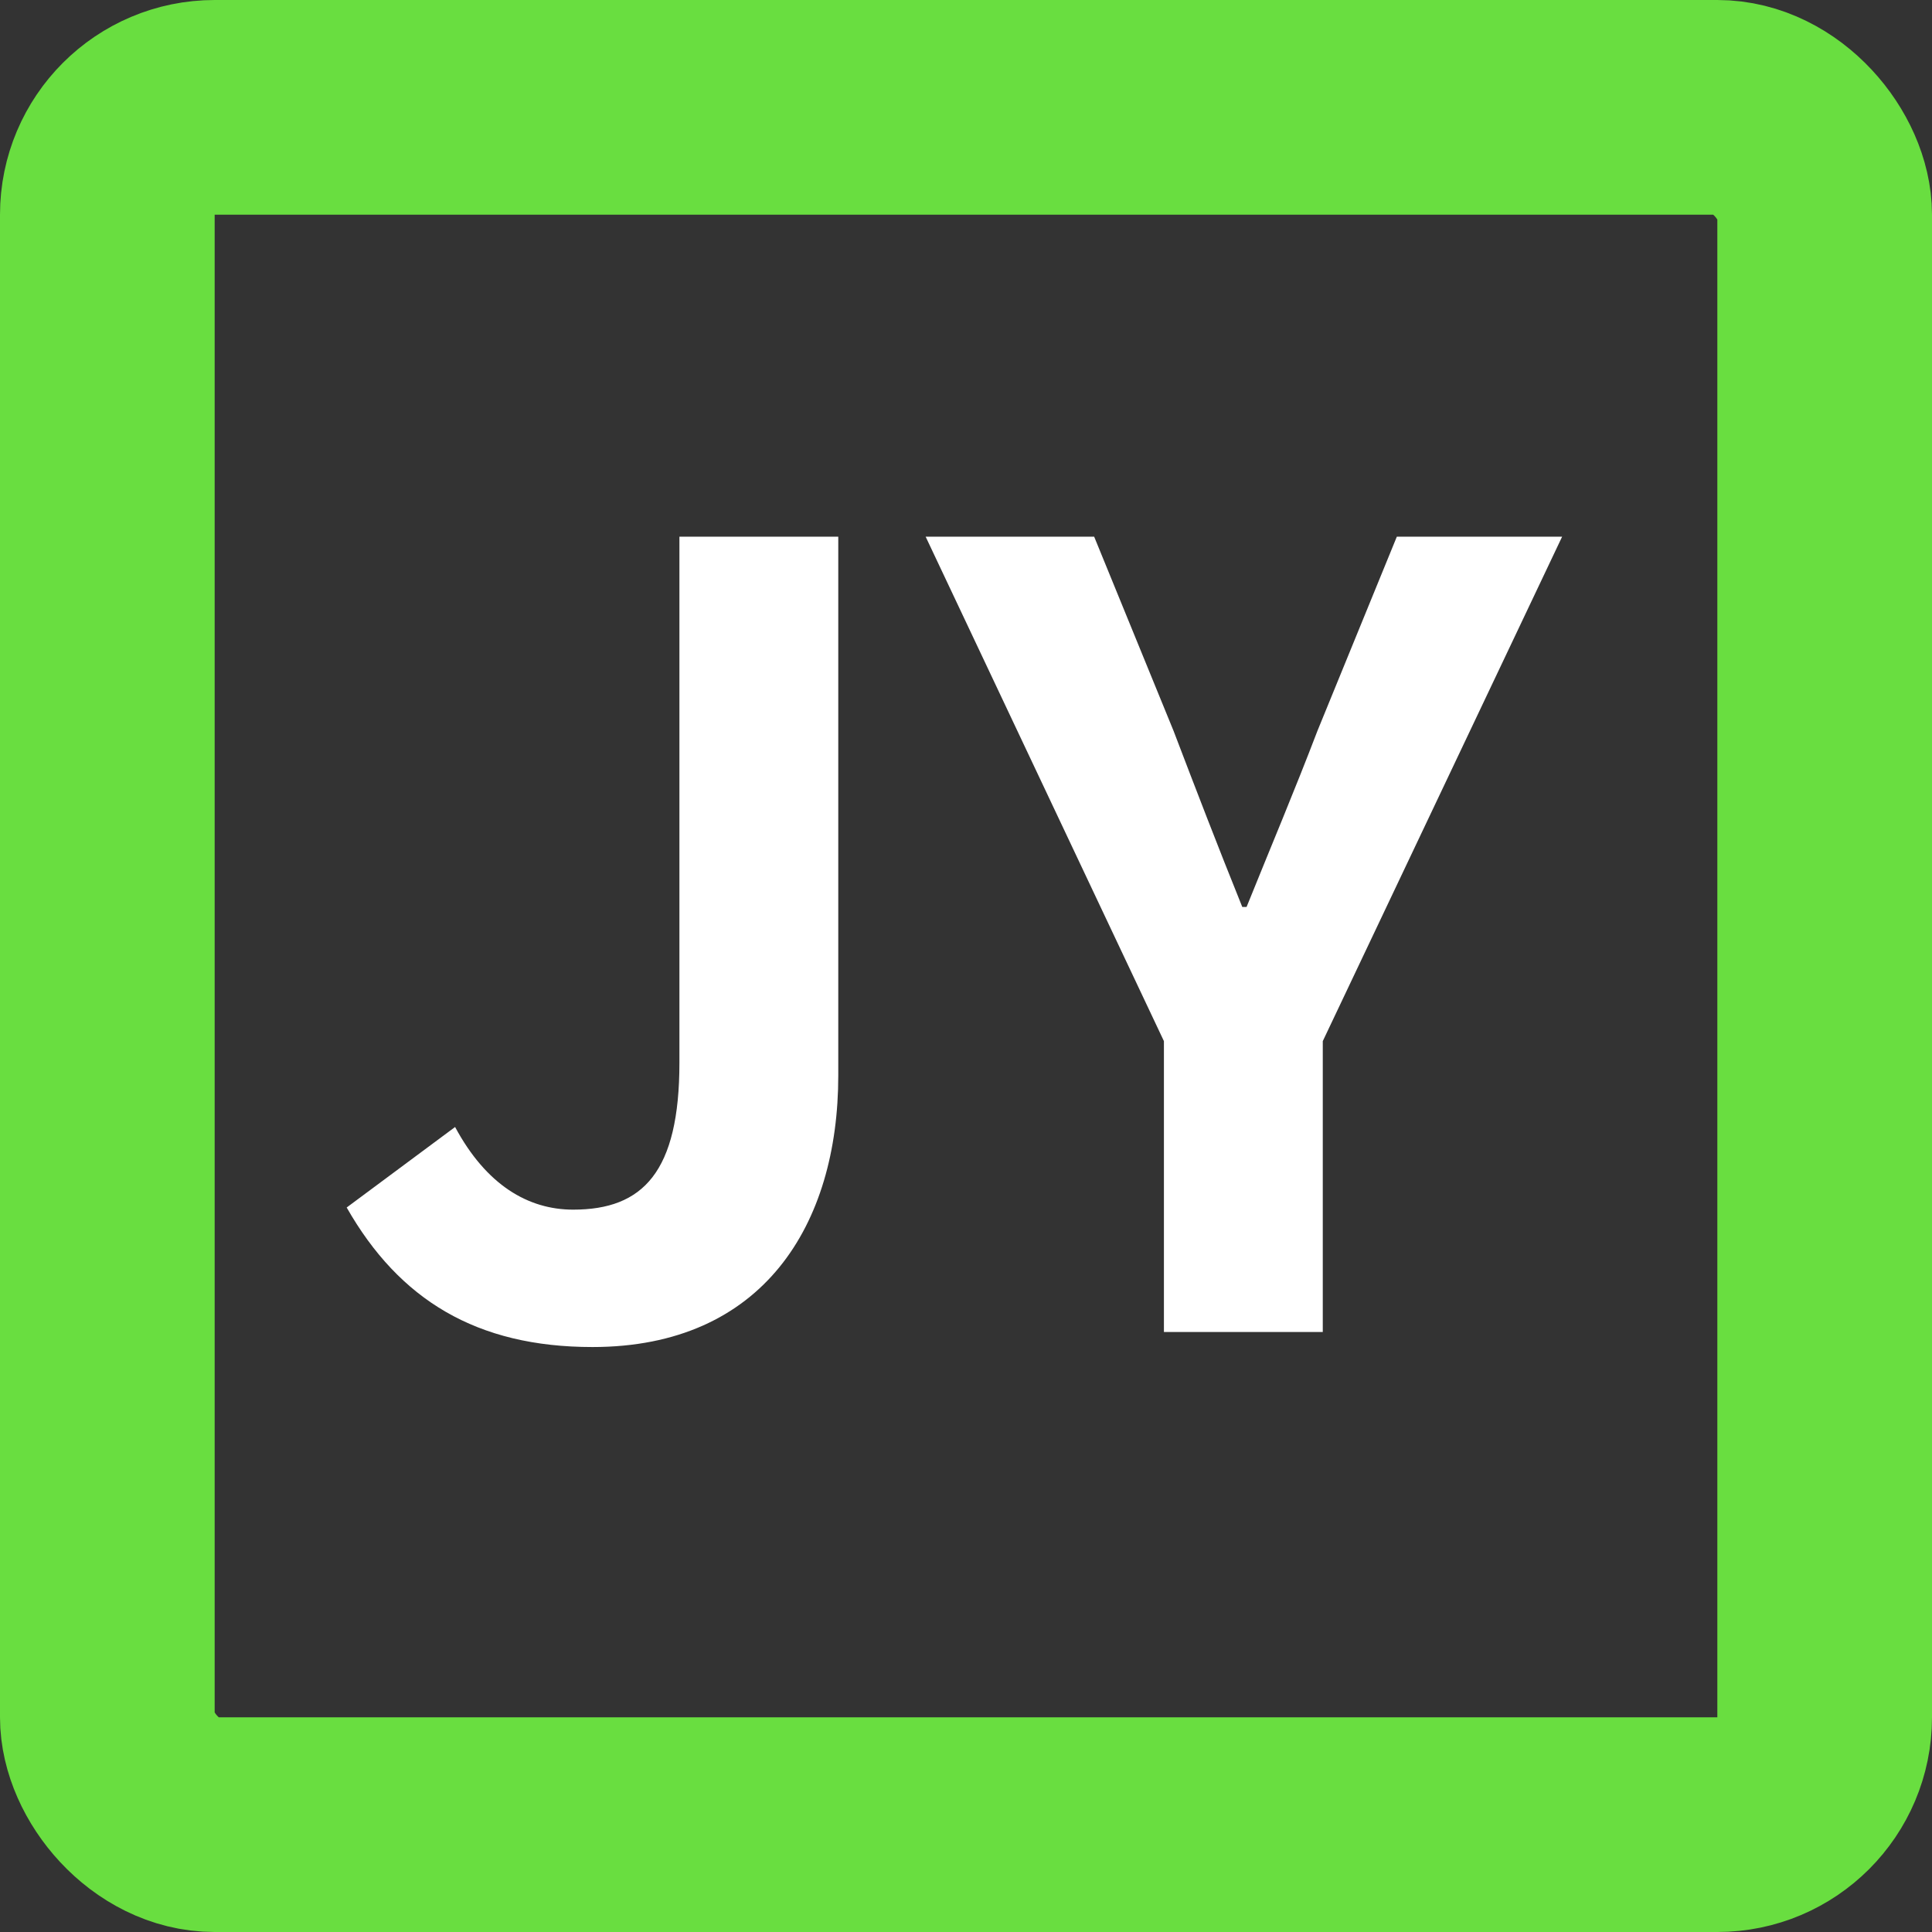 <svg width="18" height="18" viewBox="0 0 18 18" fill="none" xmlns="http://www.w3.org/2000/svg">
<rect x="0" y="0" width="18" height="18" fill="#333333" stroke="none"/>
<rect x="1" y="1" width="16" height="16" rx="1" stroke="#69DE40" stroke-width="2"/>
<path d="M5.52 12.55C4.44 12.55 3.72 12.11 3.23 11.25L4.24 10.5C4.53 11.04 4.92 11.27 5.34 11.27C5.99 11.27 6.33 10.92 6.33 9.9V5H7.81V10.02C7.81 11.41 7.11 12.55 5.52 12.55Z" fill="white"/>
<path d="M10.844 12.41V9.7L8.624 5H10.194L10.934 6.81C11.144 7.36 11.344 7.88 11.574 8.45H11.614C11.844 7.88 12.064 7.36 12.274 6.81L13.014 5H14.554L12.324 9.7V12.41H10.844Z" fill="white"/>
</svg>
